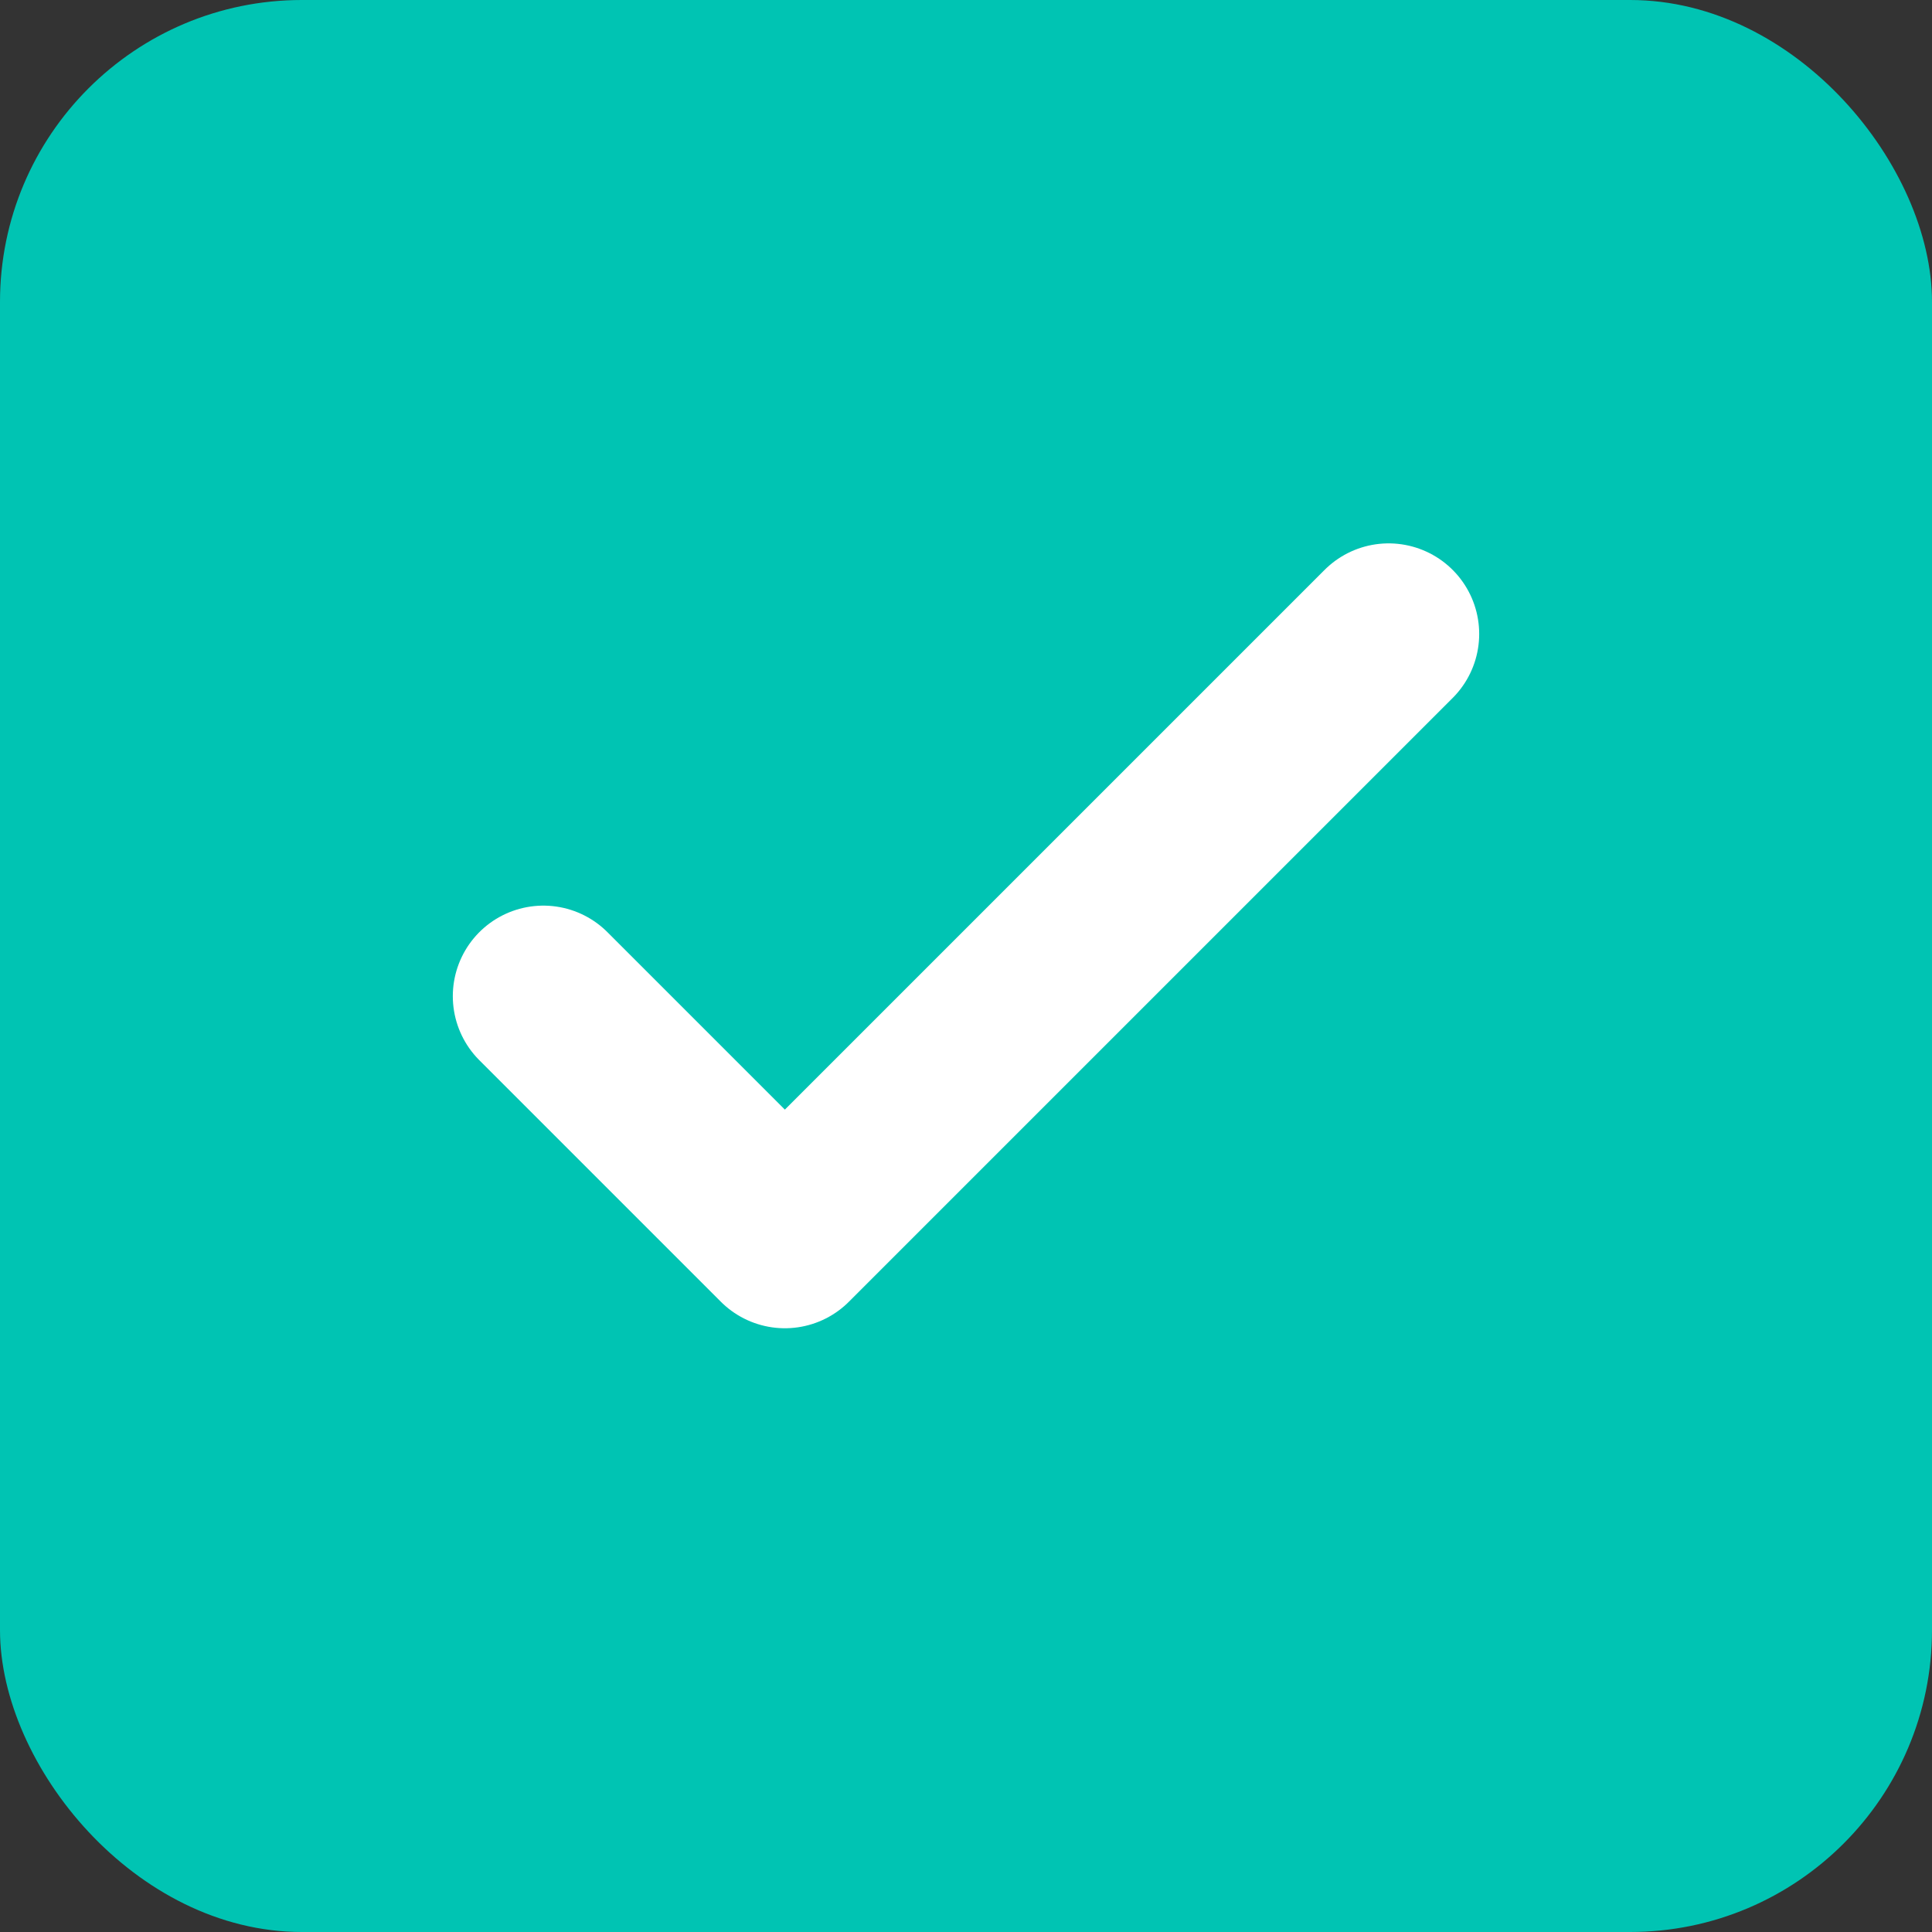 <?xml version="1.0" encoding="UTF-8"?>
<svg xmlns="http://www.w3.org/2000/svg" viewBox="0 0 64 64">
  <rect x="0" y="0" width="64" height="64" fill="#333333" stroke="none"/>
  <rect width="64" height="64" rx="10" fill="#00C4B3"/>
  <path d="M18 33l8 8 20-20" fill="none" stroke="#ffffff" stroke-width="6" stroke-linecap="round" stroke-linejoin="round"/>
</svg>
